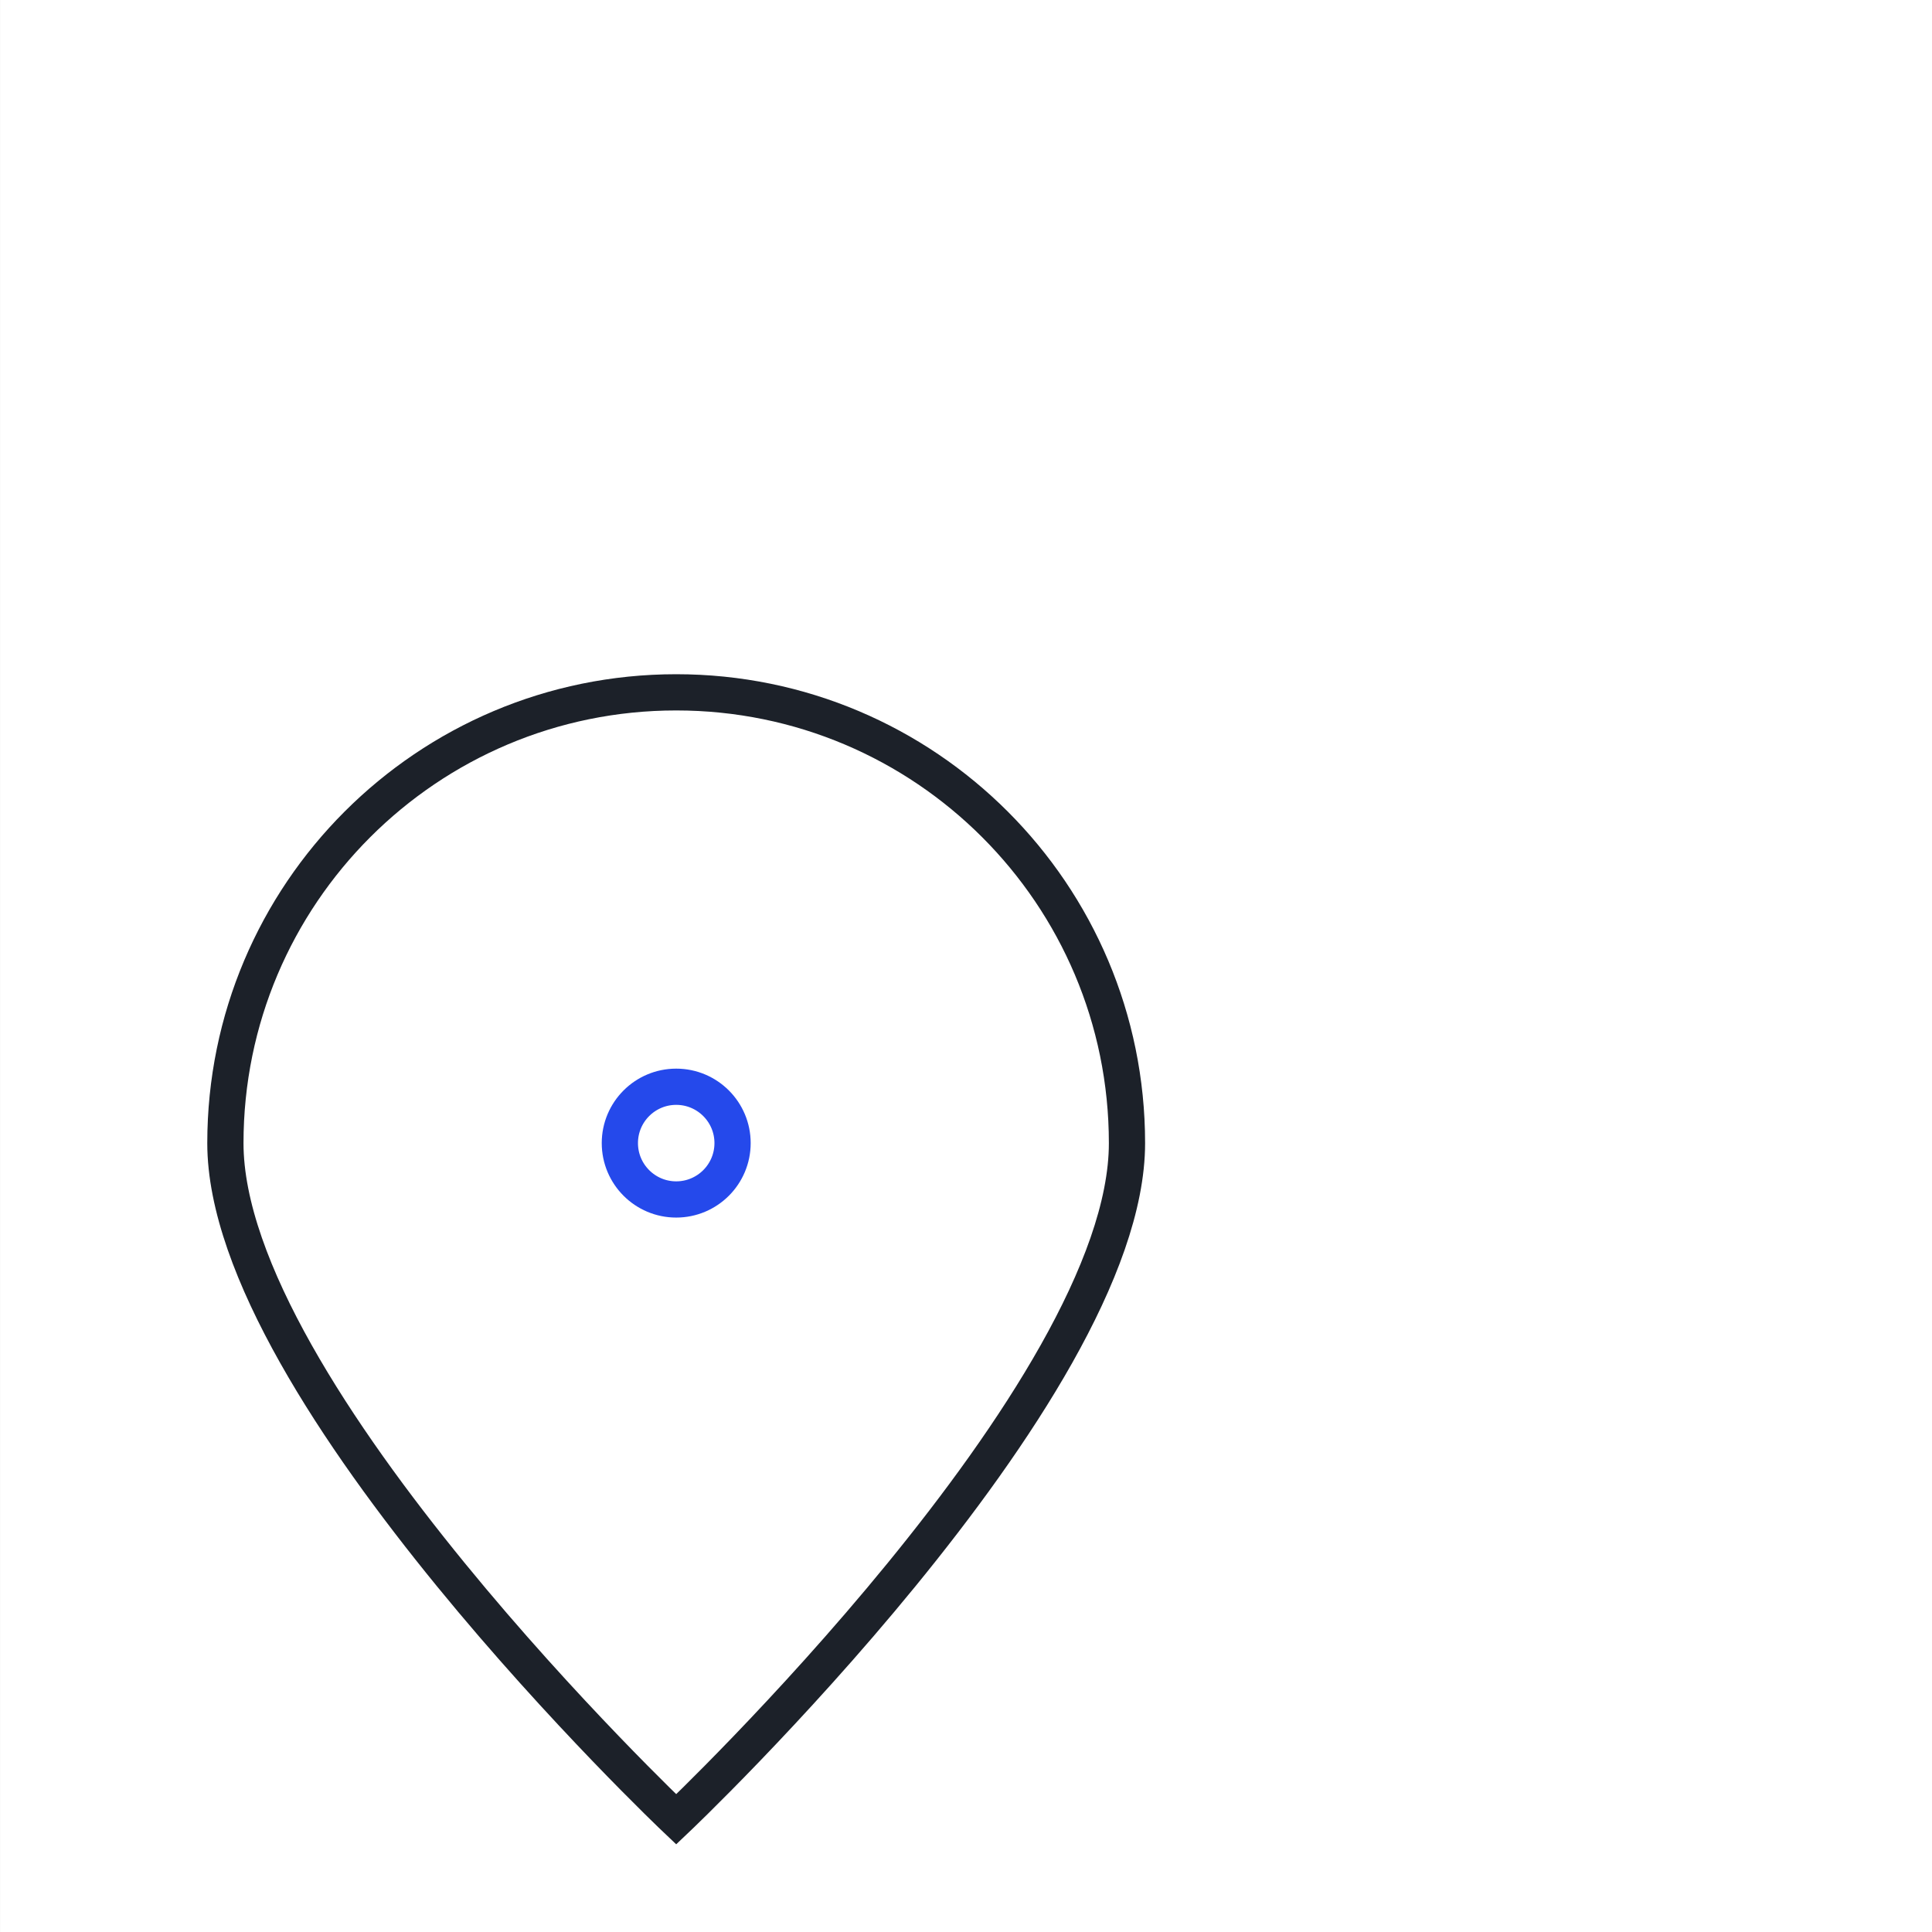 <svg xmlns="http://www.w3.org/2000/svg" fill="none" viewBox="0 0 80 80" height="80" width="80">
<rect x="0" y="0" width="80" height="80" fill="#808080" stroke="none"/>
<g clip-path="url(#clip0_1331_13665)">
<rect fill="white" transform="translate(0.001)" height="80" width="80"></rect>
<path stroke-width="1.5" stroke="#1C2129" d="M46.666 47.335C46.666 57.644 28 75.335 28 75.335C28 75.335 9.333 57.644 9.333 47.335C9.333 37.025 17.69 28.668 28 28.668C38.309 28.668 46.666 37.025 46.666 47.335Z" clip-rule="evenodd" fill-rule="evenodd"></path>
<path stroke-linejoin="round" stroke-linecap="round" stroke-width="1.5" stroke="#2549EB" d="M28 49.667C29.289 49.667 30.334 48.622 30.334 47.333C30.334 46.045 29.289 45 28 45C26.712 45 25.667 46.045 25.667 47.333C25.667 48.622 26.712 49.667 28 49.667Z" clip-rule="evenodd" fill-rule="evenodd"></path>
</g>
<defs>
<clipPath id="clip0_1331_13665">
<rect transform="translate(0.001)" fill="white" height="80" width="80"></rect>
</clipPath>
</defs>
</svg>
